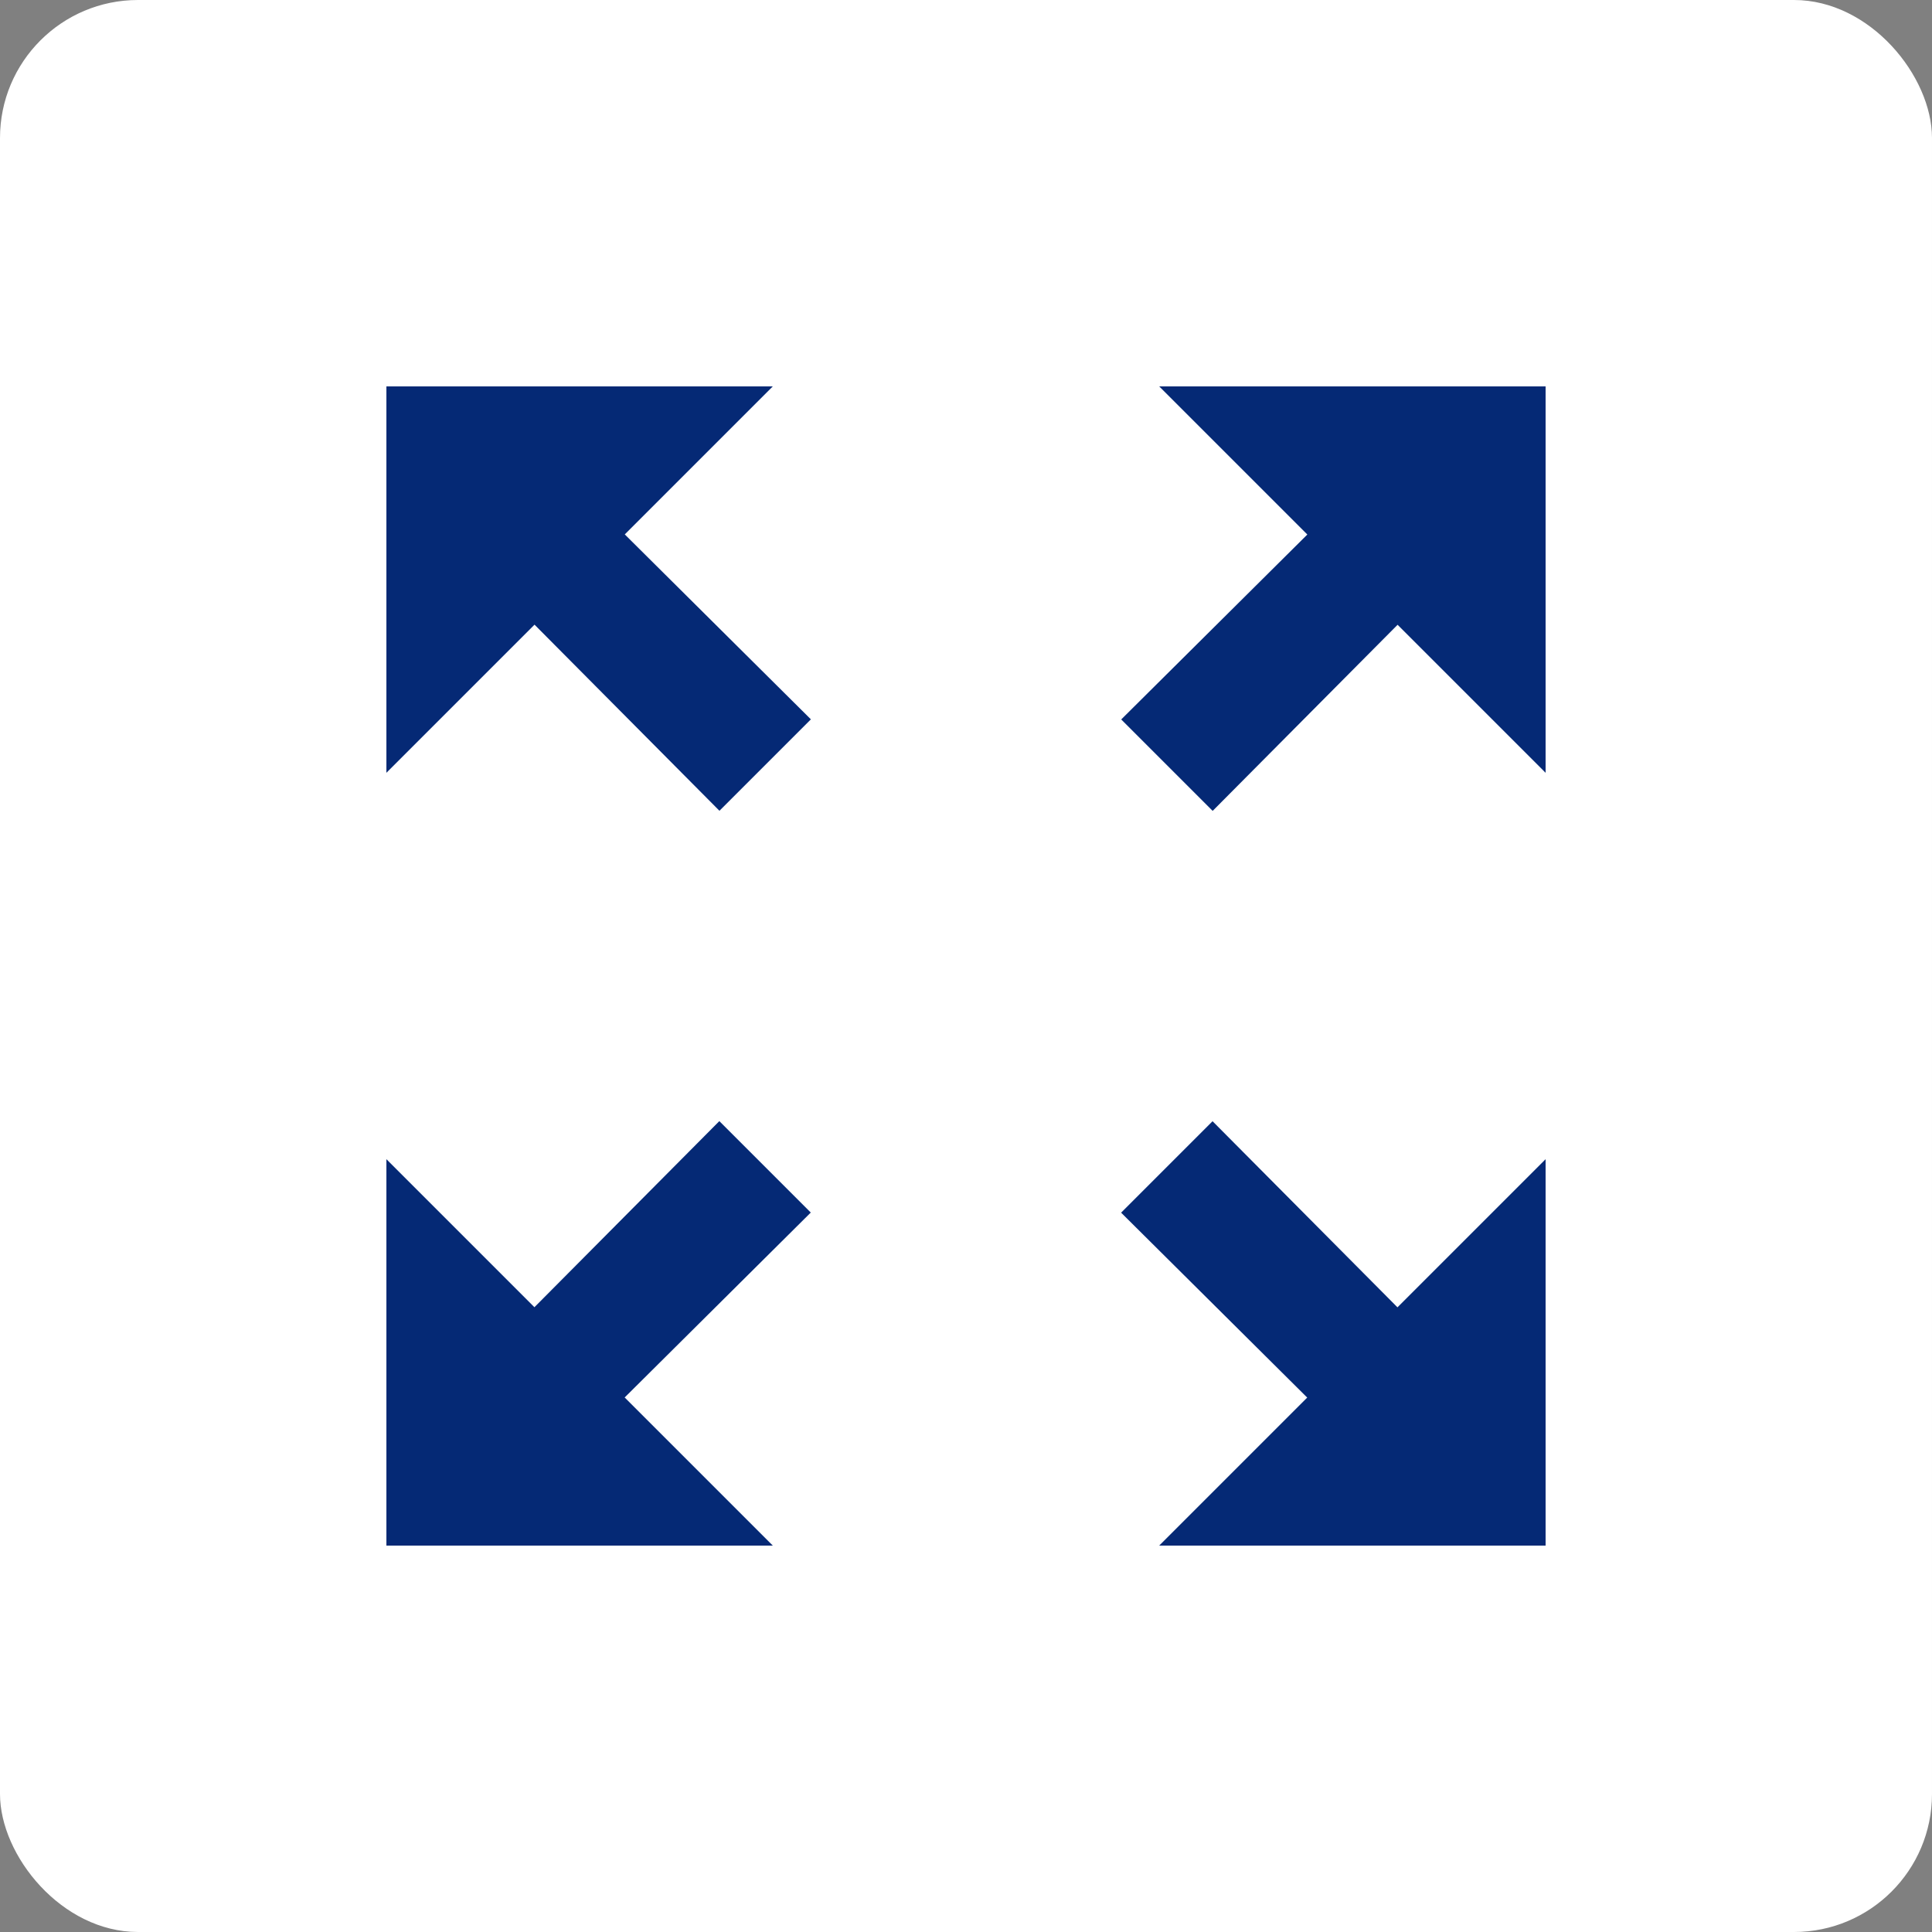 <svg xmlns="http://www.w3.org/2000/svg" width="70" height="70" viewBox="0 0 70 70">
  <rect x="0" y="0" width="70" height="70" fill="#808080" stroke="none"/>
  <g id="Group_574" data-name="Group 574" transform="translate(-1133.503 -511)">
    <rect id="Rectangle_324" data-name="Rectangle 324" width="70" height="70" rx="5" transform="translate(1133.503 511)" fill="#fff"/>
    <path id="Icon_material-zoom-out-map" data-name="Icon material-zoom-out-map" d="M32.5,4.5l5.367,5.367-6.743,6.7,3.313,3.313,6.7-6.743L46.5,18.5V4.5Zm-28,14,5.367-5.367,6.7,6.743,3.313-3.313-6.743-6.7L18.5,4.5H4.5Zm14,28-5.367-5.367,6.743-6.7-3.313-3.313-6.7,6.743L4.5,32.5v14Zm28-14-5.367,5.367-6.7-6.743-3.313,3.313,6.743,6.7L32.5,46.5h14Z" transform="translate(1143.003 520.5)" fill="#052975"/>
  </g>
</svg>
